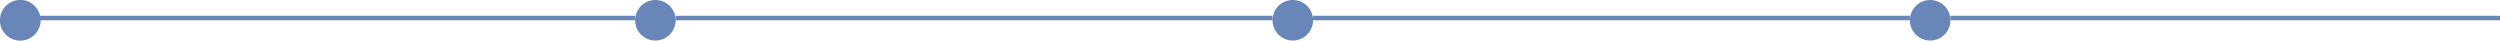 <?xml version="1.0" encoding="UTF-8"?> <svg xmlns="http://www.w3.org/2000/svg" width="1110" height="18" viewBox="0 0 1110 18" fill="none"><path d="M4.078 8L282 8" stroke="#6886B8" stroke-width="2"></path><line x1="300" y1="8" x2="565" y2="8" stroke="#6886B8" stroke-width="2"></line><line x1="583" y1="8" x2="848" y2="8" stroke="#6886B8" stroke-width="2"></line><line x1="866" y1="8" x2="1110" y2="8" stroke="#6886B8" stroke-width="2"></line><circle cx="9" cy="9" r="9" fill="#6886B8"></circle><circle cx="9" cy="9" r="8.5" stroke="#6886B8" stroke-opacity="0.5"></circle><circle cx="291" cy="9" r="8.5" fill="#6886B8" stroke="#6886B8"></circle><circle cx="574" cy="9" r="8.5" fill="#6886B8" stroke="#6886B8"></circle><circle cx="857" cy="9" r="8.5" fill="#6886B8" stroke="#6886B8"></circle></svg> 